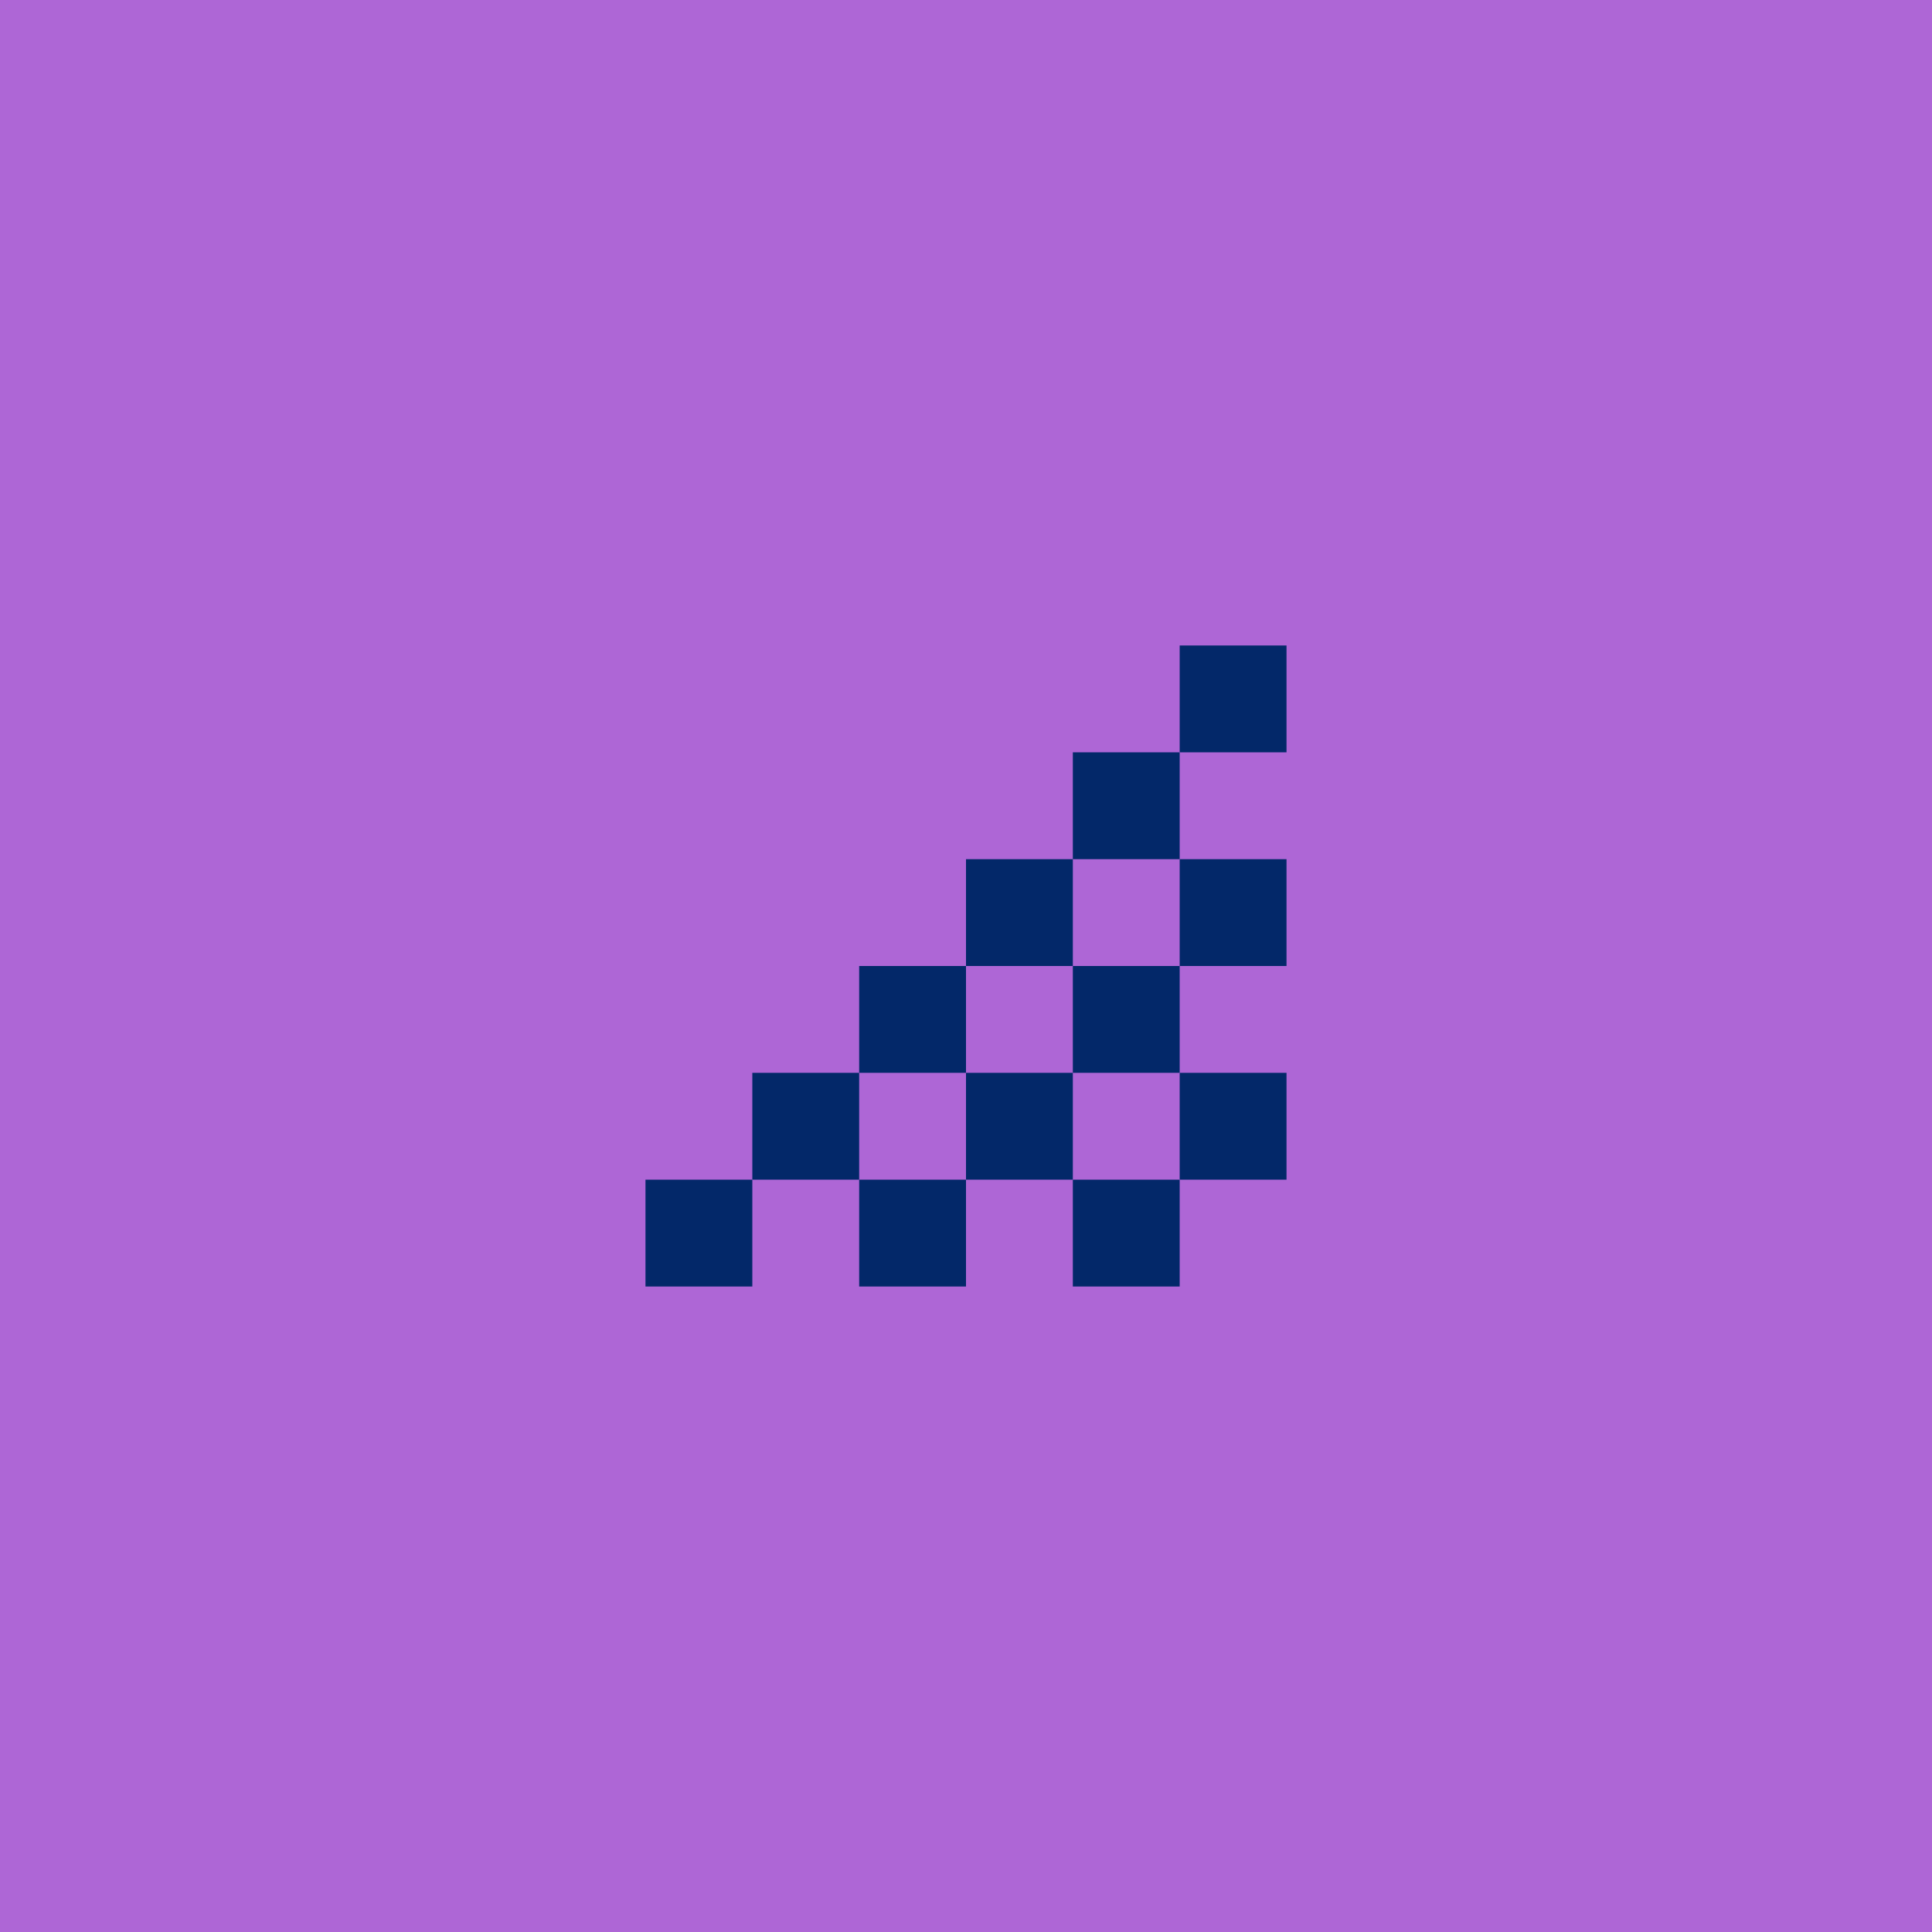 <svg width="217" height="217" viewBox="0 0 217 217" fill="none" xmlns="http://www.w3.org/2000/svg">
<rect width="217" height="217" fill="#AE66D6"/>
<rect width="12" height="12" transform="matrix(-1 0 0 1 84.5 132.5)" fill="#032869"/>
<rect width="12" height="12" transform="matrix(-1 0 0 1 96.5 120.5)" fill="#032869"/>
<rect width="12" height="12" transform="matrix(-1 0 0 1 108.5 108.5)" fill="#032869"/>
<rect width="12" height="12" transform="matrix(-1 0 0 1 108.5 132.5)" fill="#032869"/>
<rect width="12" height="12" transform="matrix(-1 0 0 1 120.5 96.5)" fill="#032869"/>
<rect width="12" height="12" transform="matrix(-1 0 0 1 120.5 120.5)" fill="#032869"/>
<rect width="12" height="12" transform="matrix(-1 0 0 1 132.5 84.5)" fill="#032869"/>
<rect width="12" height="12" transform="matrix(-1 0 0 1 132.5 108.5)" fill="#032869"/>
<rect width="12" height="12" transform="matrix(-1 0 0 1 132.5 132.5)" fill="#032869"/>
<rect width="12" height="12" transform="matrix(-1 0 0 1 144.5 72.5)" fill="#032869"/>
<rect width="12" height="12" transform="matrix(-1 0 0 1 144.5 96.5)" fill="#032869"/>
<rect width="12" height="12" transform="matrix(-1 0 0 1 144.5 120.5)" fill="#032869"/>
</svg>

